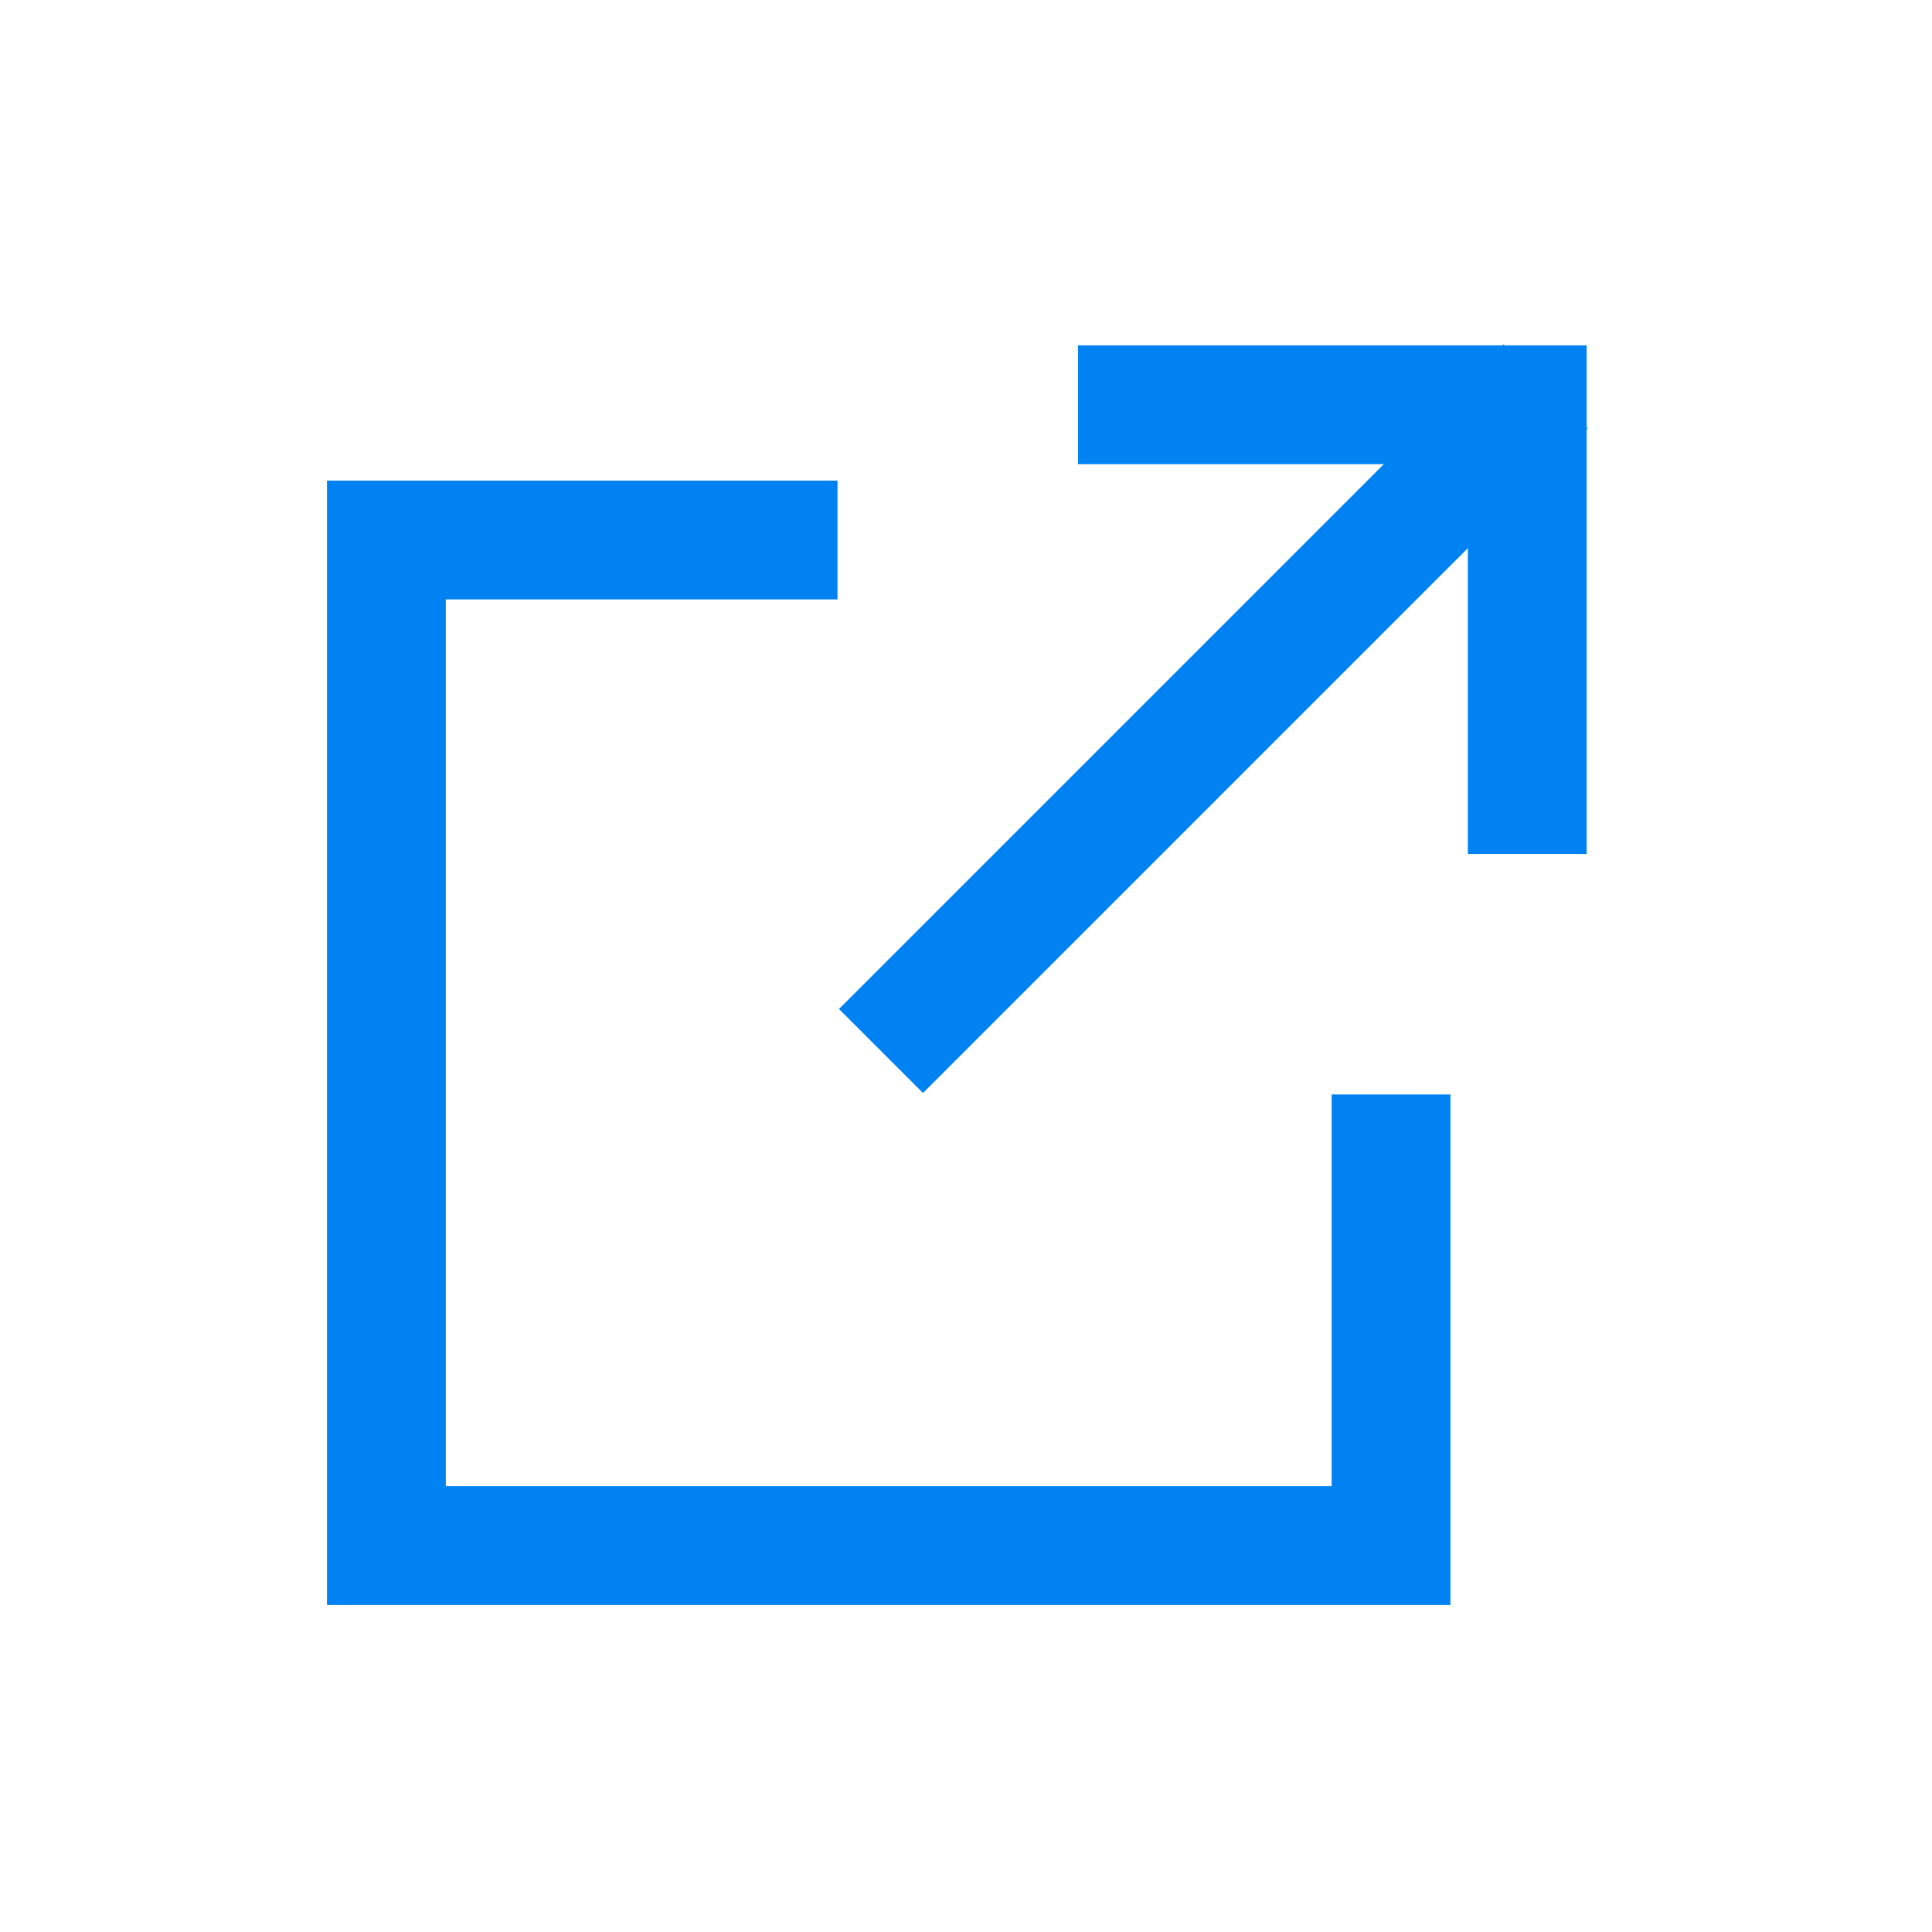 <svg id="Ebene_1" data-name="Ebene 1" xmlns="http://www.w3.org/2000/svg" viewBox="0 0 20 20"><defs><style>.cls-1{fill:none;stroke:#0082f2;stroke-width:1.23px;}</style></defs><title>ext_link_hover</title><polyline class="cls-1" points="8.67 5.59 4 5.59 4 16 14.4 16 14.4 11.33"/><polyline class="cls-1" points="15.81 8.84 15.81 4.19 11.16 4.19"/><line class="cls-1" x1="16" y1="4" x2="9.12" y2="10.88"/></svg>